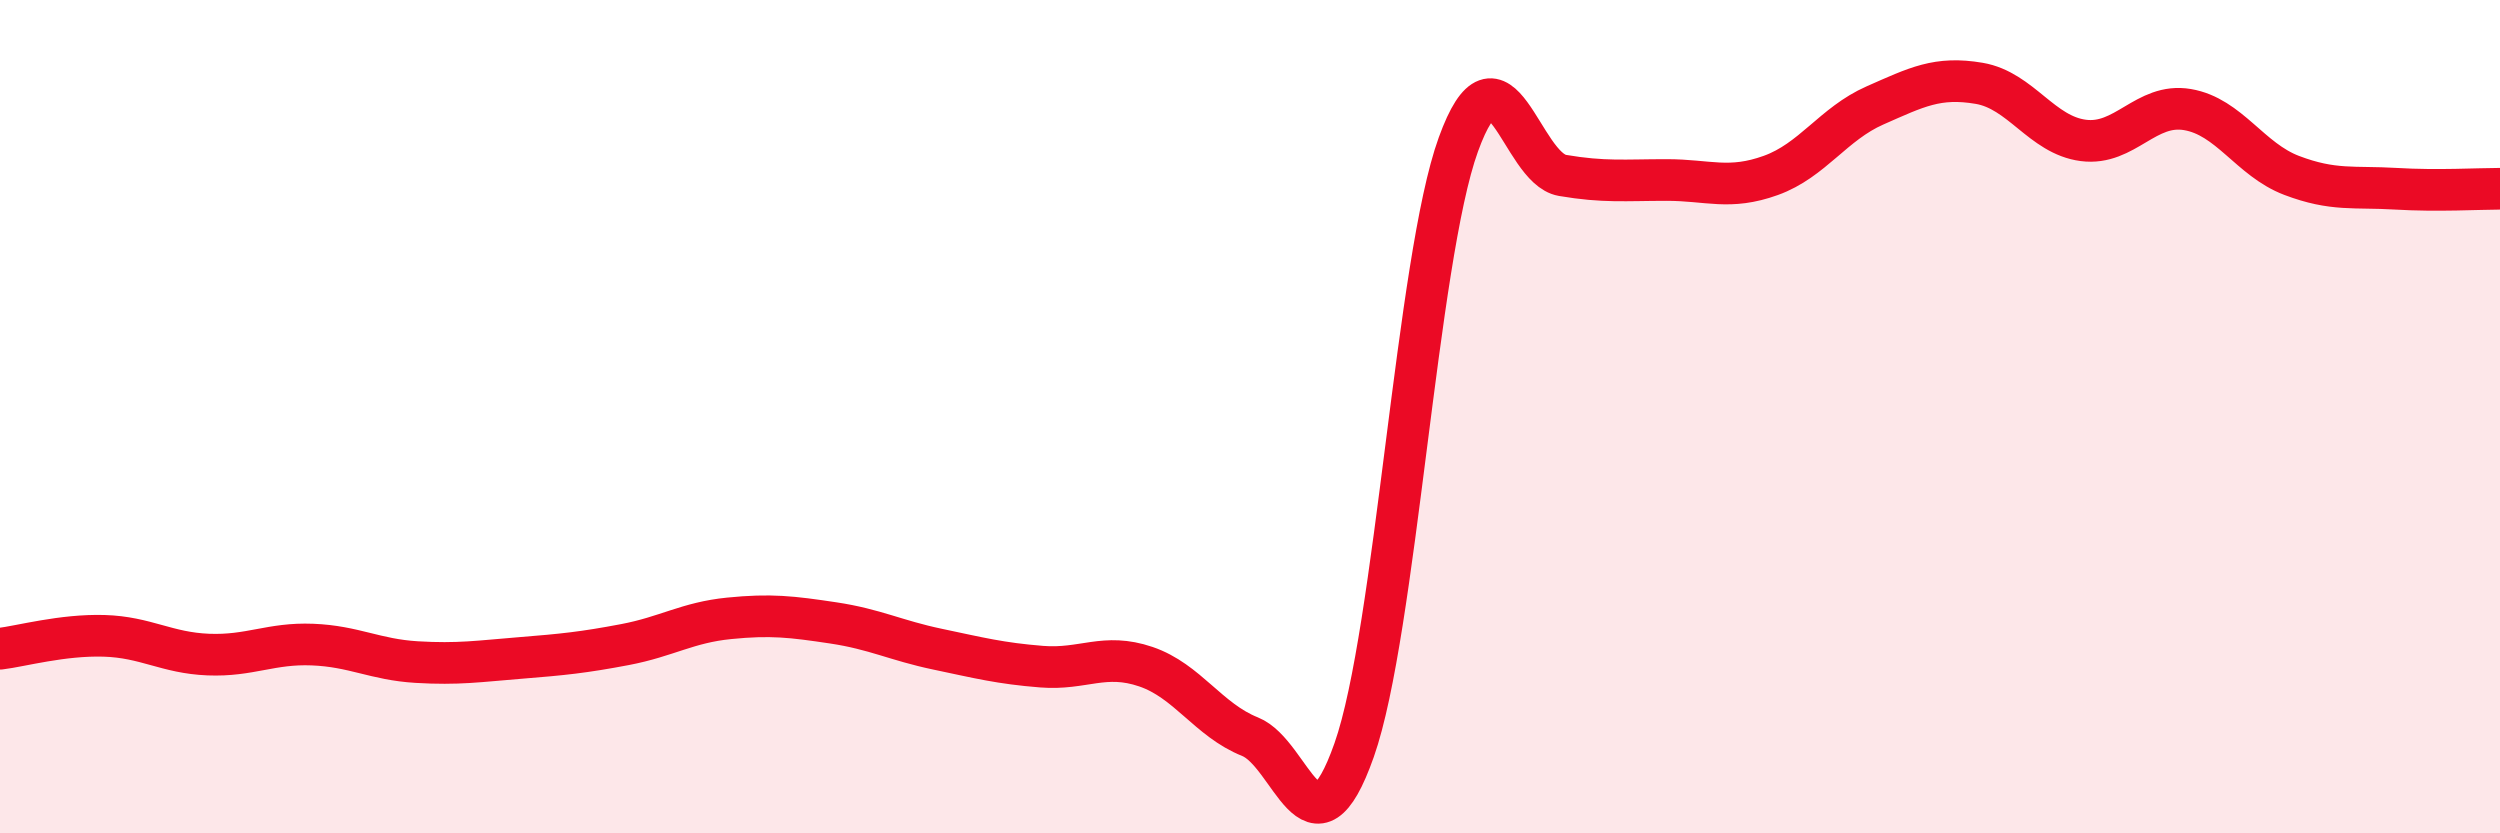 
    <svg width="60" height="20" viewBox="0 0 60 20" xmlns="http://www.w3.org/2000/svg">
      <path
        d="M 0,15.57 C 0.5,15.51 1.5,15.23 2.5,15.26 C 3.5,15.29 4,15.67 5,15.71 C 6,15.75 6.5,15.43 7.5,15.47 C 8.5,15.51 9,15.83 10,15.89 C 11,15.95 11.5,15.87 12.5,15.79 C 13.5,15.71 14,15.66 15,15.47 C 16,15.28 16.5,14.94 17.5,14.84 C 18.5,14.74 19,14.8 20,14.95 C 21,15.1 21.5,15.37 22.5,15.58 C 23.5,15.79 24,15.92 25,16 C 26,16.08 26.5,15.66 27.5,16 C 28.5,16.34 29,17.28 30,17.68 C 31,18.08 31.5,20.84 32.5,18 C 33.5,15.16 34,6.23 35,3.47 C 36,0.71 36.5,4.04 37.5,4.21 C 38.5,4.38 39,4.32 40,4.32 C 41,4.32 41.5,4.57 42.5,4.21 C 43.5,3.85 44,2.97 45,2.53 C 46,2.09 46.5,1.83 47.5,2 C 48.5,2.17 49,3.24 50,3.37 C 51,3.5 51.5,2.46 52.5,2.63 C 53.5,2.8 54,3.83 55,4.21 C 56,4.59 56.5,4.47 57.5,4.53 C 58.5,4.59 59.5,4.53 60,4.53L60 20L0 20Z"
        fill="#EB0A25"
        opacity="0.1"
        stroke-linecap="round"
        stroke-linejoin="round"
      />
      <path
        d="M 0,15.57 C 0.5,15.51 1.5,15.23 2.5,15.26 C 3.5,15.29 4,15.67 5,15.71 C 6,15.75 6.5,15.43 7.5,15.47 C 8.5,15.51 9,15.83 10,15.89 C 11,15.95 11.5,15.87 12.5,15.79 C 13.5,15.71 14,15.66 15,15.47 C 16,15.28 16.5,14.94 17.5,14.84 C 18.5,14.74 19,14.8 20,14.95 C 21,15.1 21.5,15.37 22.5,15.58 C 23.5,15.79 24,15.92 25,16 C 26,16.08 26.5,15.66 27.5,16 C 28.5,16.34 29,17.28 30,17.68 C 31,18.08 31.5,20.84 32.5,18 C 33.5,15.16 34,6.23 35,3.47 C 36,0.71 36.5,4.04 37.5,4.21 C 38.5,4.38 39,4.32 40,4.32 C 41,4.32 41.5,4.57 42.5,4.21 C 43.5,3.85 44,2.97 45,2.53 C 46,2.09 46.5,1.83 47.5,2 C 48.5,2.17 49,3.24 50,3.37 C 51,3.5 51.5,2.46 52.5,2.63 C 53.5,2.8 54,3.83 55,4.21 C 56,4.59 56.5,4.47 57.5,4.53 C 58.5,4.59 59.5,4.53 60,4.53"
        stroke="#EB0A25"
        stroke-width="1"
        fill="none"
        stroke-linecap="round"
        stroke-linejoin="round"
      />
    </svg>
  
